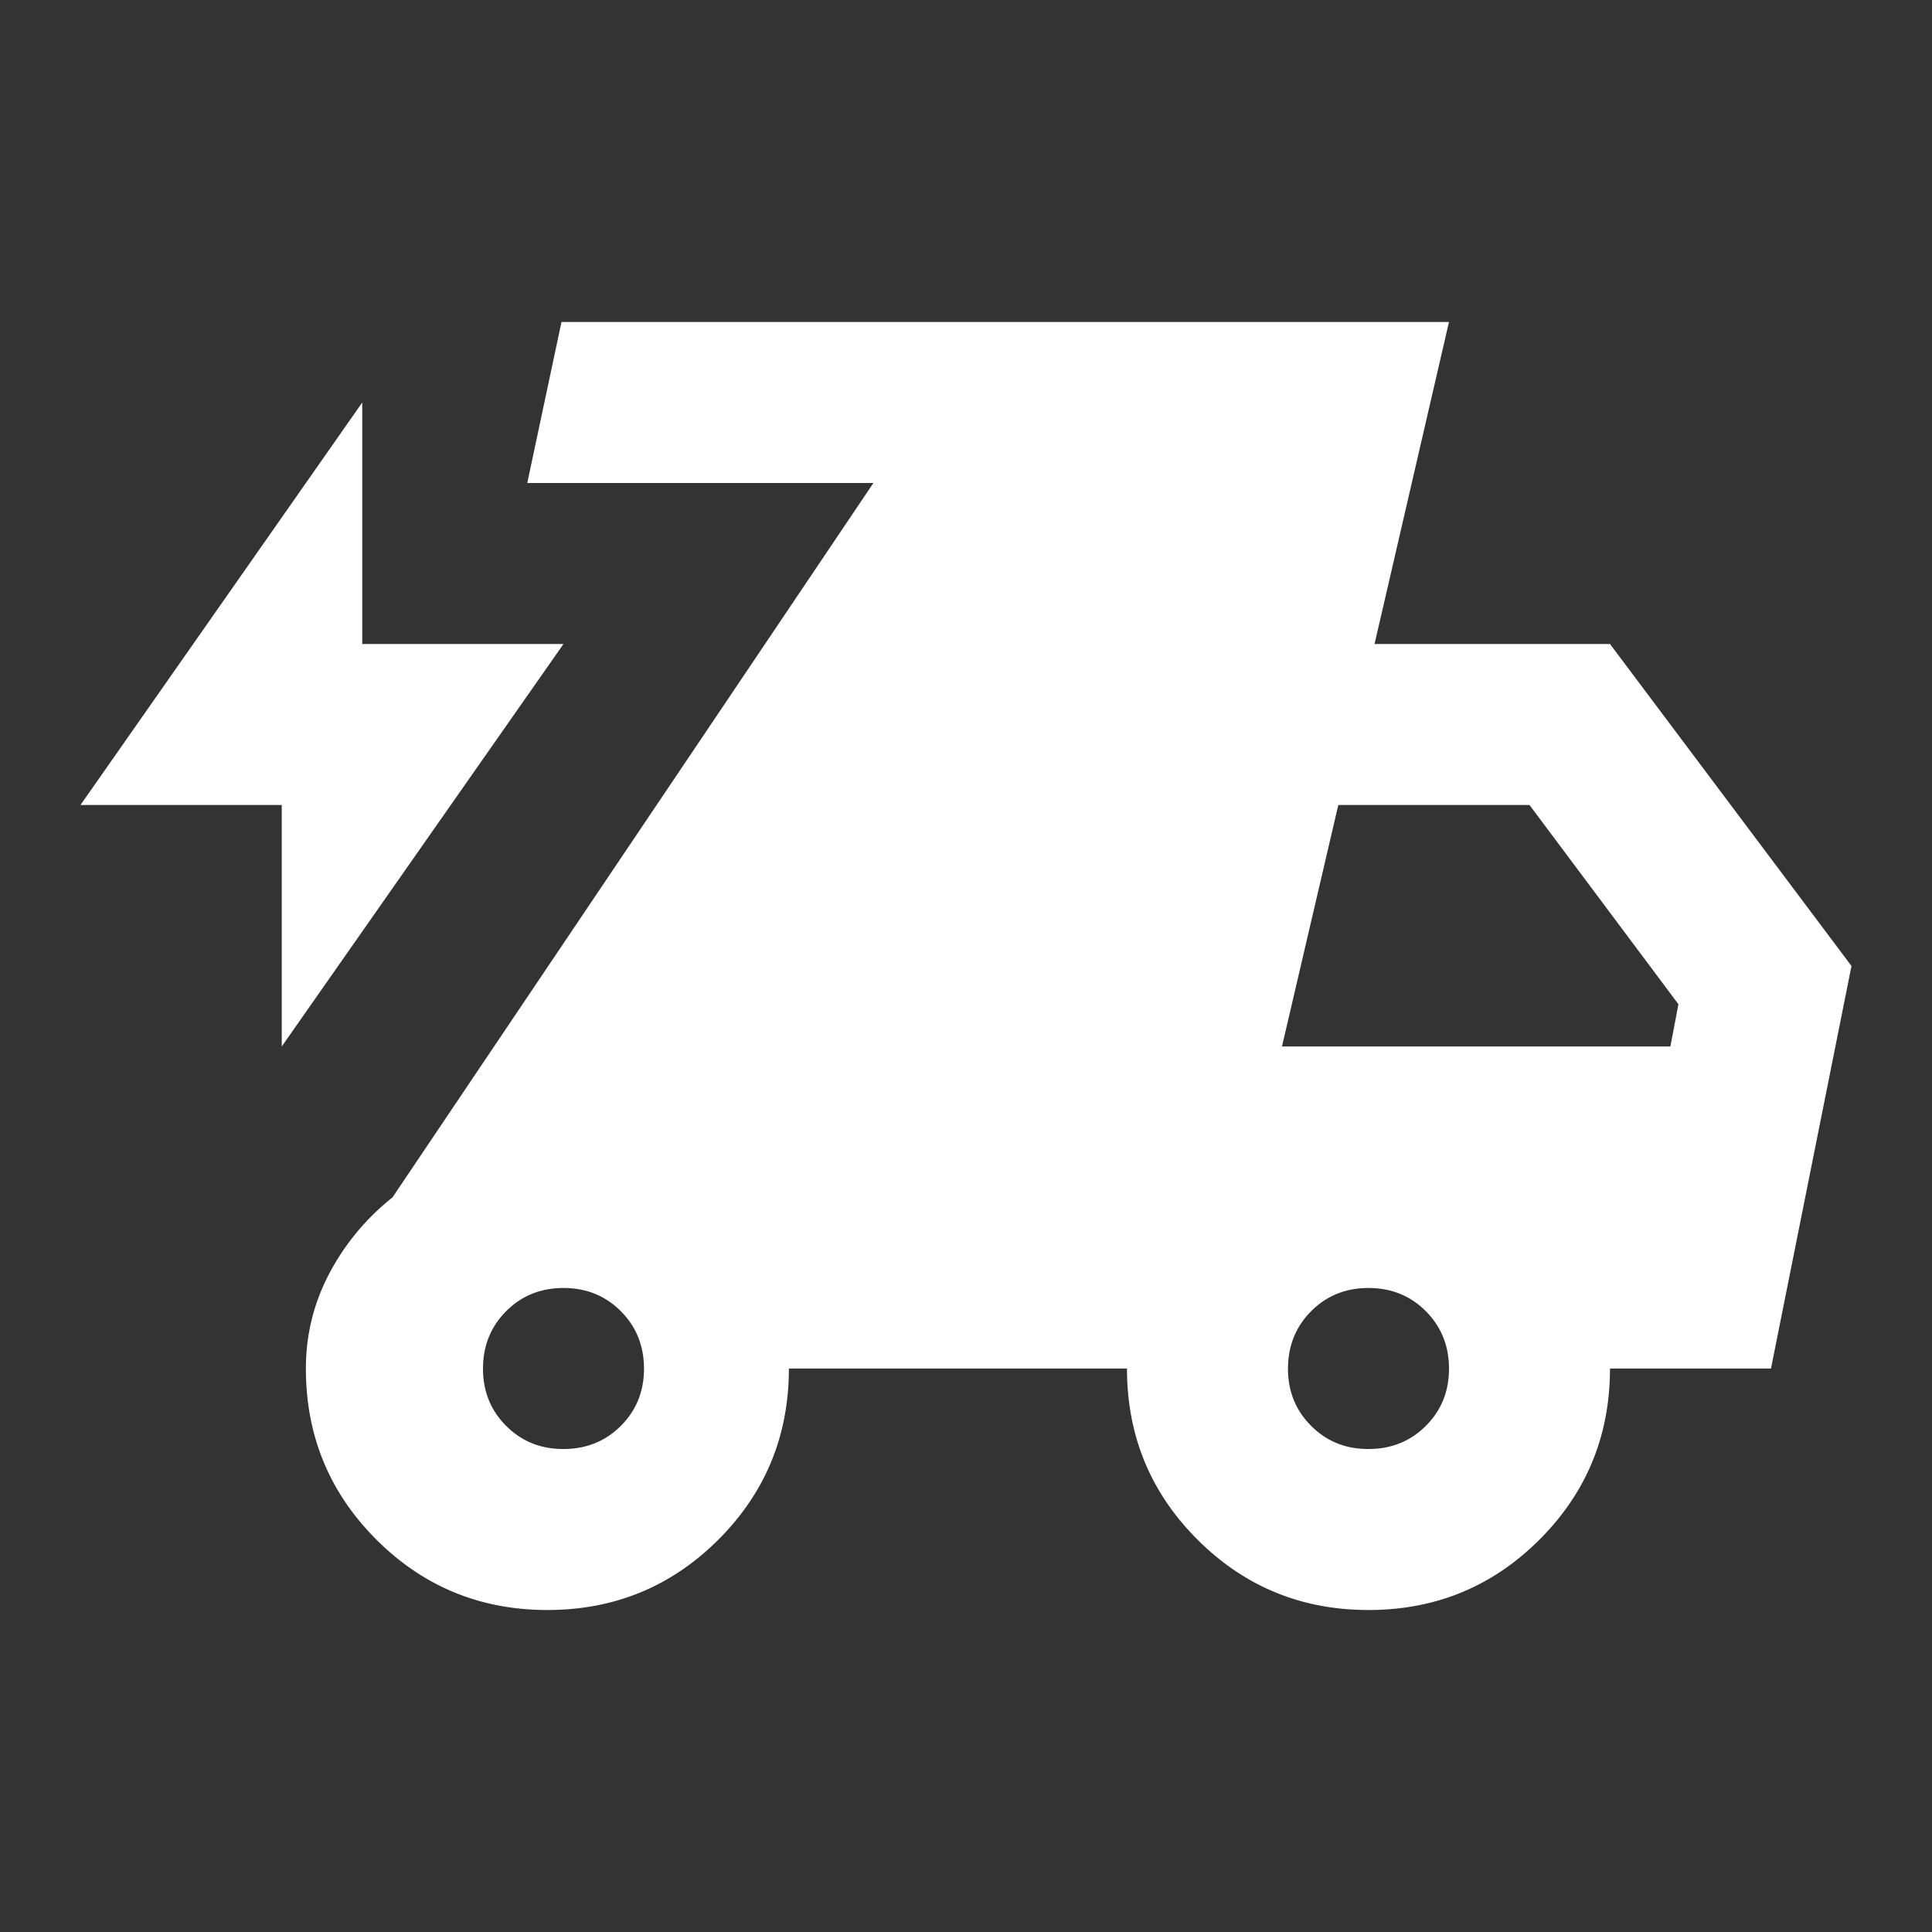 <svg fill="none" height="95" width="95" xmlns="http://www.w3.org/2000/svg"><rect width="100%" height="100%" fill="#333333" stroke="none"/><path d="m13.854 51.458v-11.875h-9.896l13.854-19.791v11.875h9.896zm13.062 27.709c-3.298 0-6.102-1.155-8.411-3.464-2.31-2.309-3.464-5.113-3.464-8.411 0-1.65.38-3.2 1.14-4.651a11.794 11.794 0 0 1 3.116-3.76l23.65-35.131h-17.02l1.682-7.917h43.64l-3.66 15.834h11.577l11.875 15.833-3.958 19.792h-7.917c0 3.298-1.154 6.102-3.463 8.411-2.31 2.31-5.113 3.464-8.412 3.464-3.298 0-6.102-1.155-8.411-3.464-2.31-2.309-3.464-5.113-3.464-8.411h-16.625c0 3.298-1.154 6.102-3.463 8.411-2.31 2.31-5.113 3.464-8.412 3.464zm.792-7.917c1.122 0 2.062-.38 2.822-1.14s1.139-1.7 1.136-2.818c-.002-1.12-.382-2.059-1.14-2.819-.757-.76-1.697-1.14-2.818-1.14s-2.061.38-2.818 1.14c-.758.76-1.138 1.7-1.14 2.819-.003 1.119.377 2.06 1.14 2.822.762.763 1.702 1.141 2.818 1.136zm39.583 0c1.122 0 2.063-.38 2.823-1.14s1.138-1.7 1.136-2.818c-.003-1.12-.383-2.059-1.14-2.819-.758-.76-1.697-1.14-2.819-1.14-1.121 0-2.06.38-2.818 1.14-.757.76-1.137 1.7-1.14 2.819s.377 2.06 1.14 2.822c.763.763 1.702 1.141 2.818 1.136zm-4.255-19.792h19.1l.395-2.078-7.323-9.797h-9.401l-2.77 11.875z" fill="#fff"/></svg>